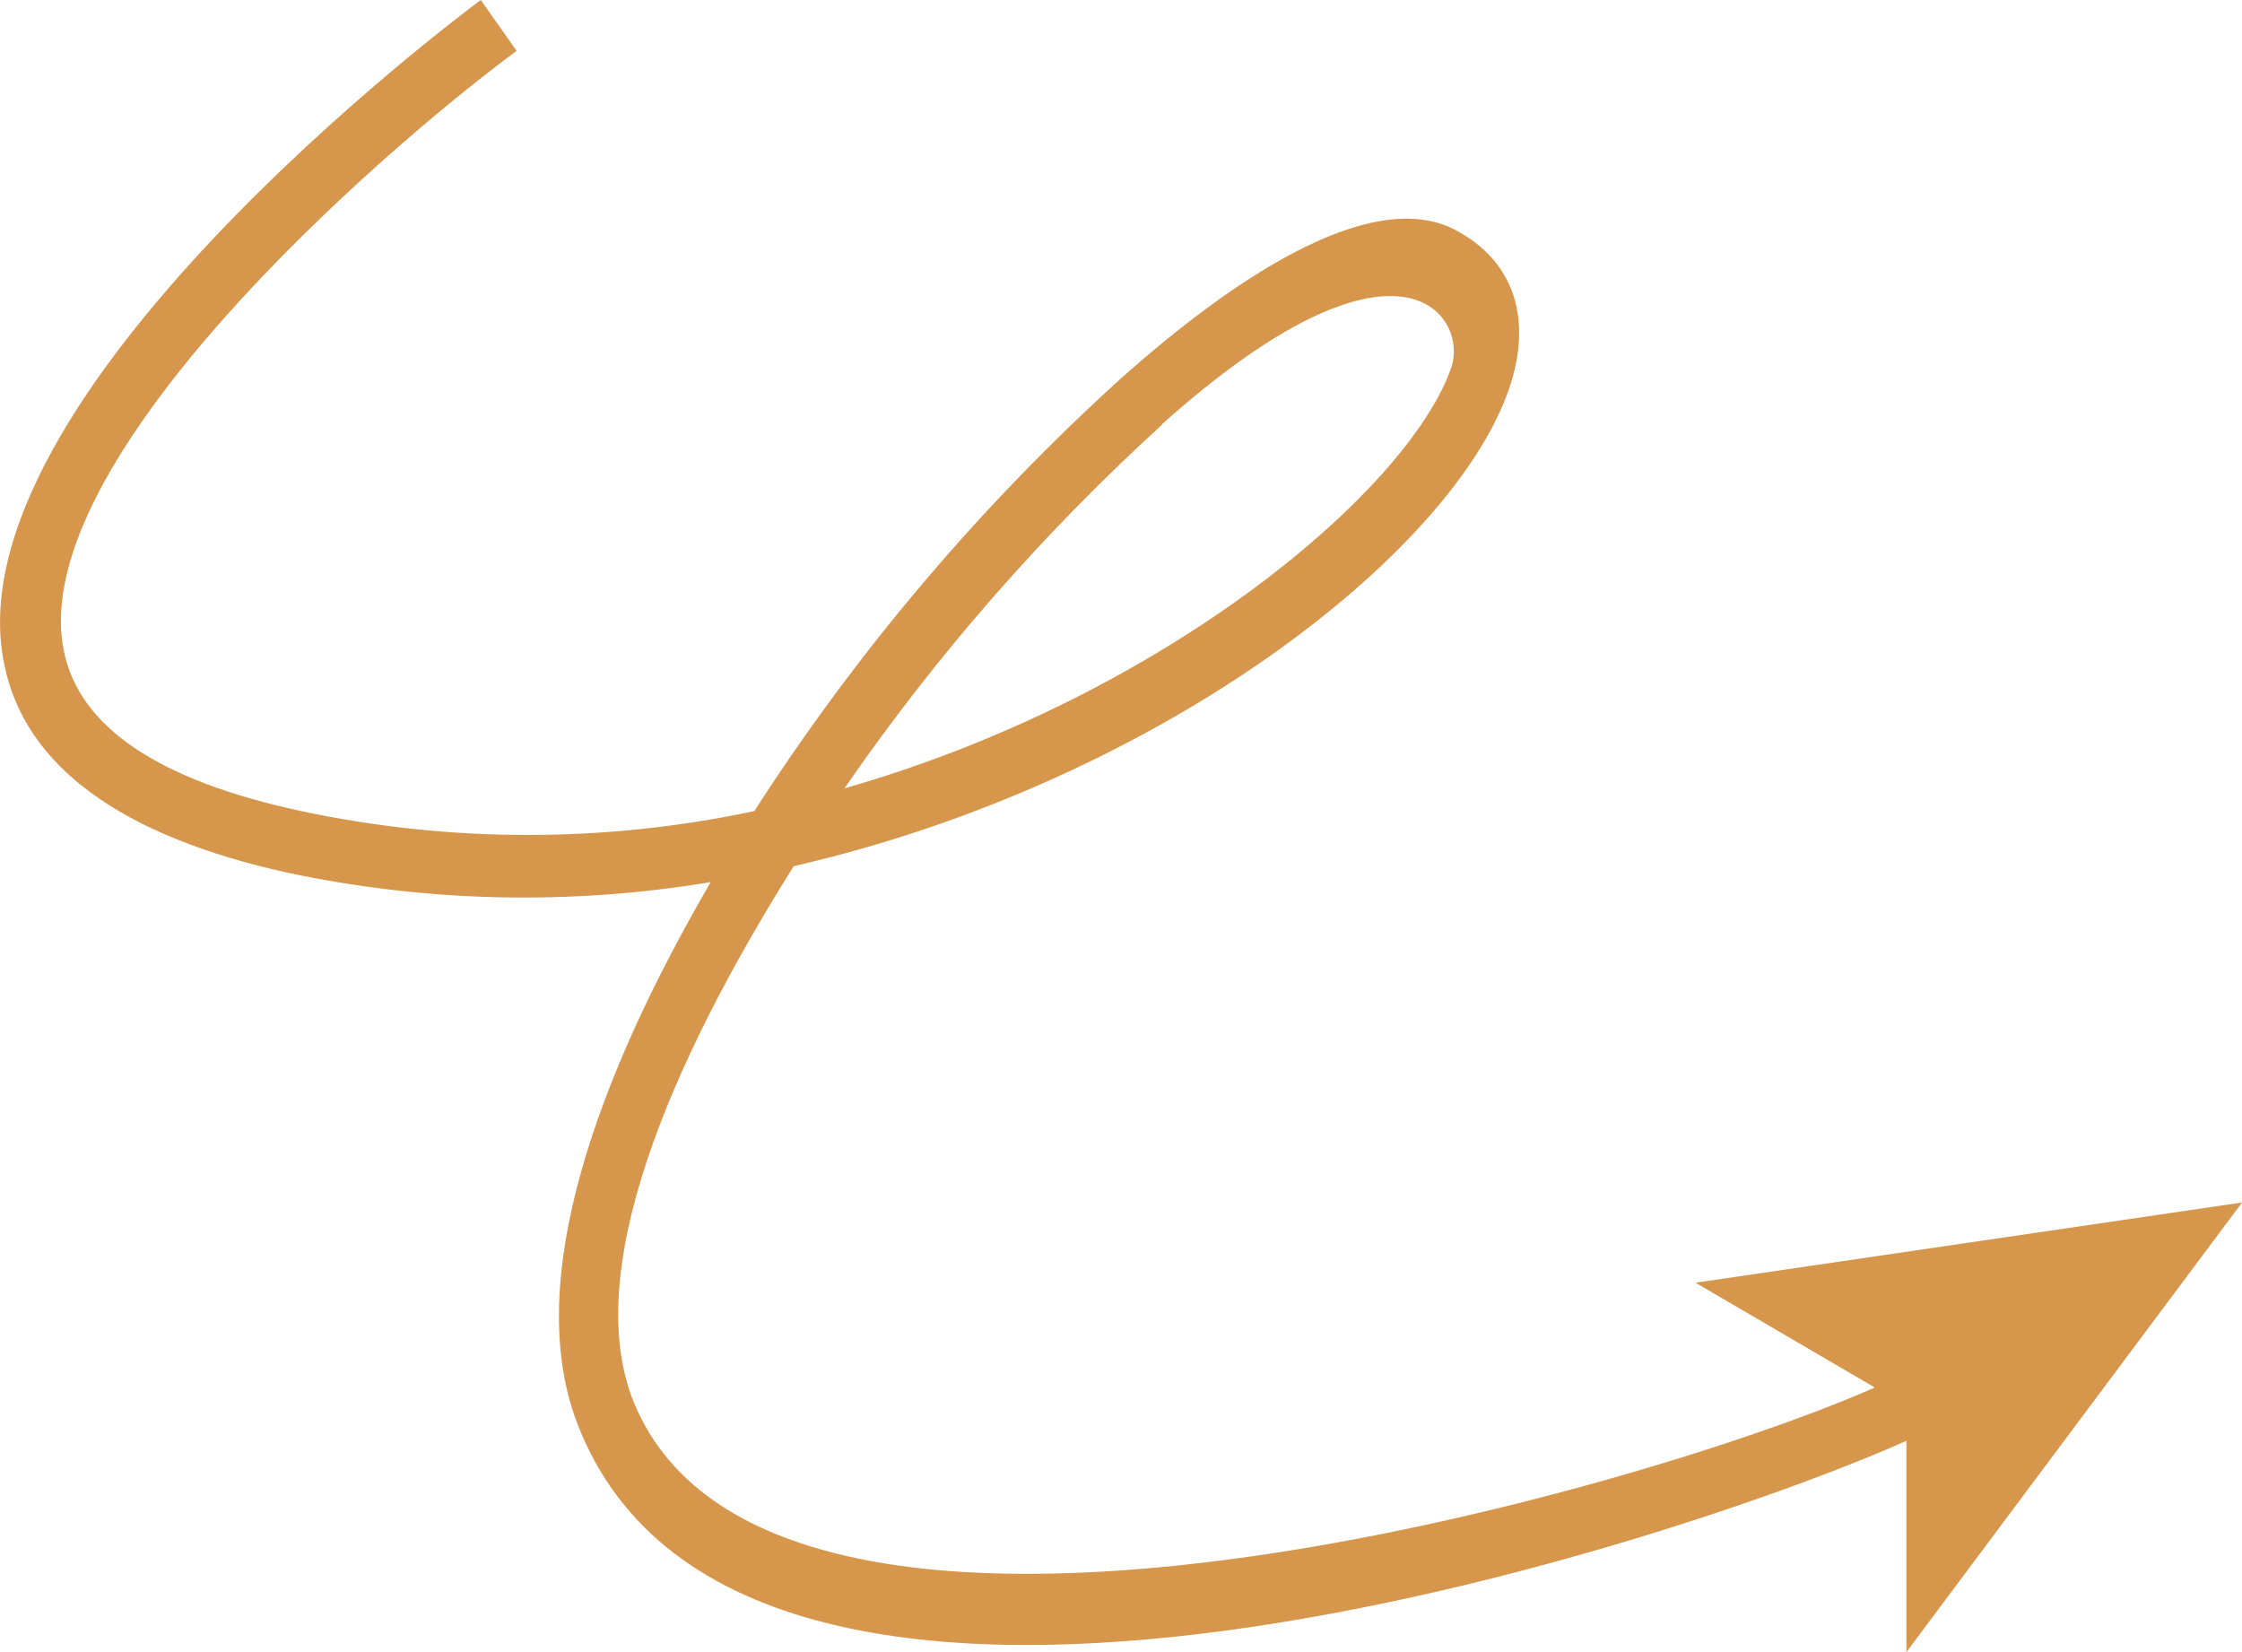 <svg xmlns="http://www.w3.org/2000/svg" fill="none" viewBox="0 0 38 28" height="28" width="38">
<path fill="#D6964B" d="M38.001 20.38L28.738 21.74L31.775 23.515C28.06 25.176 13.159 29.557 10.75 23.785C9.839 21.584 11.337 18.044 13.453 14.68C19.638 13.258 24.618 9.396 25.58 6.582C25.985 5.388 25.651 4.412 24.659 3.893C23.191 3.135 20.782 4.828 19.02 6.395C16.631 8.555 14.536 11.026 12.785 13.746C10.254 14.286 7.632 14.286 5.102 13.746C2.682 13.226 1.346 12.323 1.083 11.036C0.425 7.838 6.397 2.606 8.756 0.862L8.149 0C7.784 0.27 -0.861 6.738 0.071 11.254C0.415 12.977 2.045 14.171 4.889 14.794C7.248 15.293 9.667 15.345 12.046 14.95C10.112 18.272 8.867 21.709 9.778 24.107C12.603 31.551 28.951 25.944 32.312 24.418V28L38.001 20.38ZM19.689 7.195C23.717 3.592 24.892 5.347 24.598 6.229C23.879 8.306 19.759 11.804 14.313 13.361C15.872 11.098 17.684 9.032 19.699 7.195H19.689Z"></path>
</svg>
